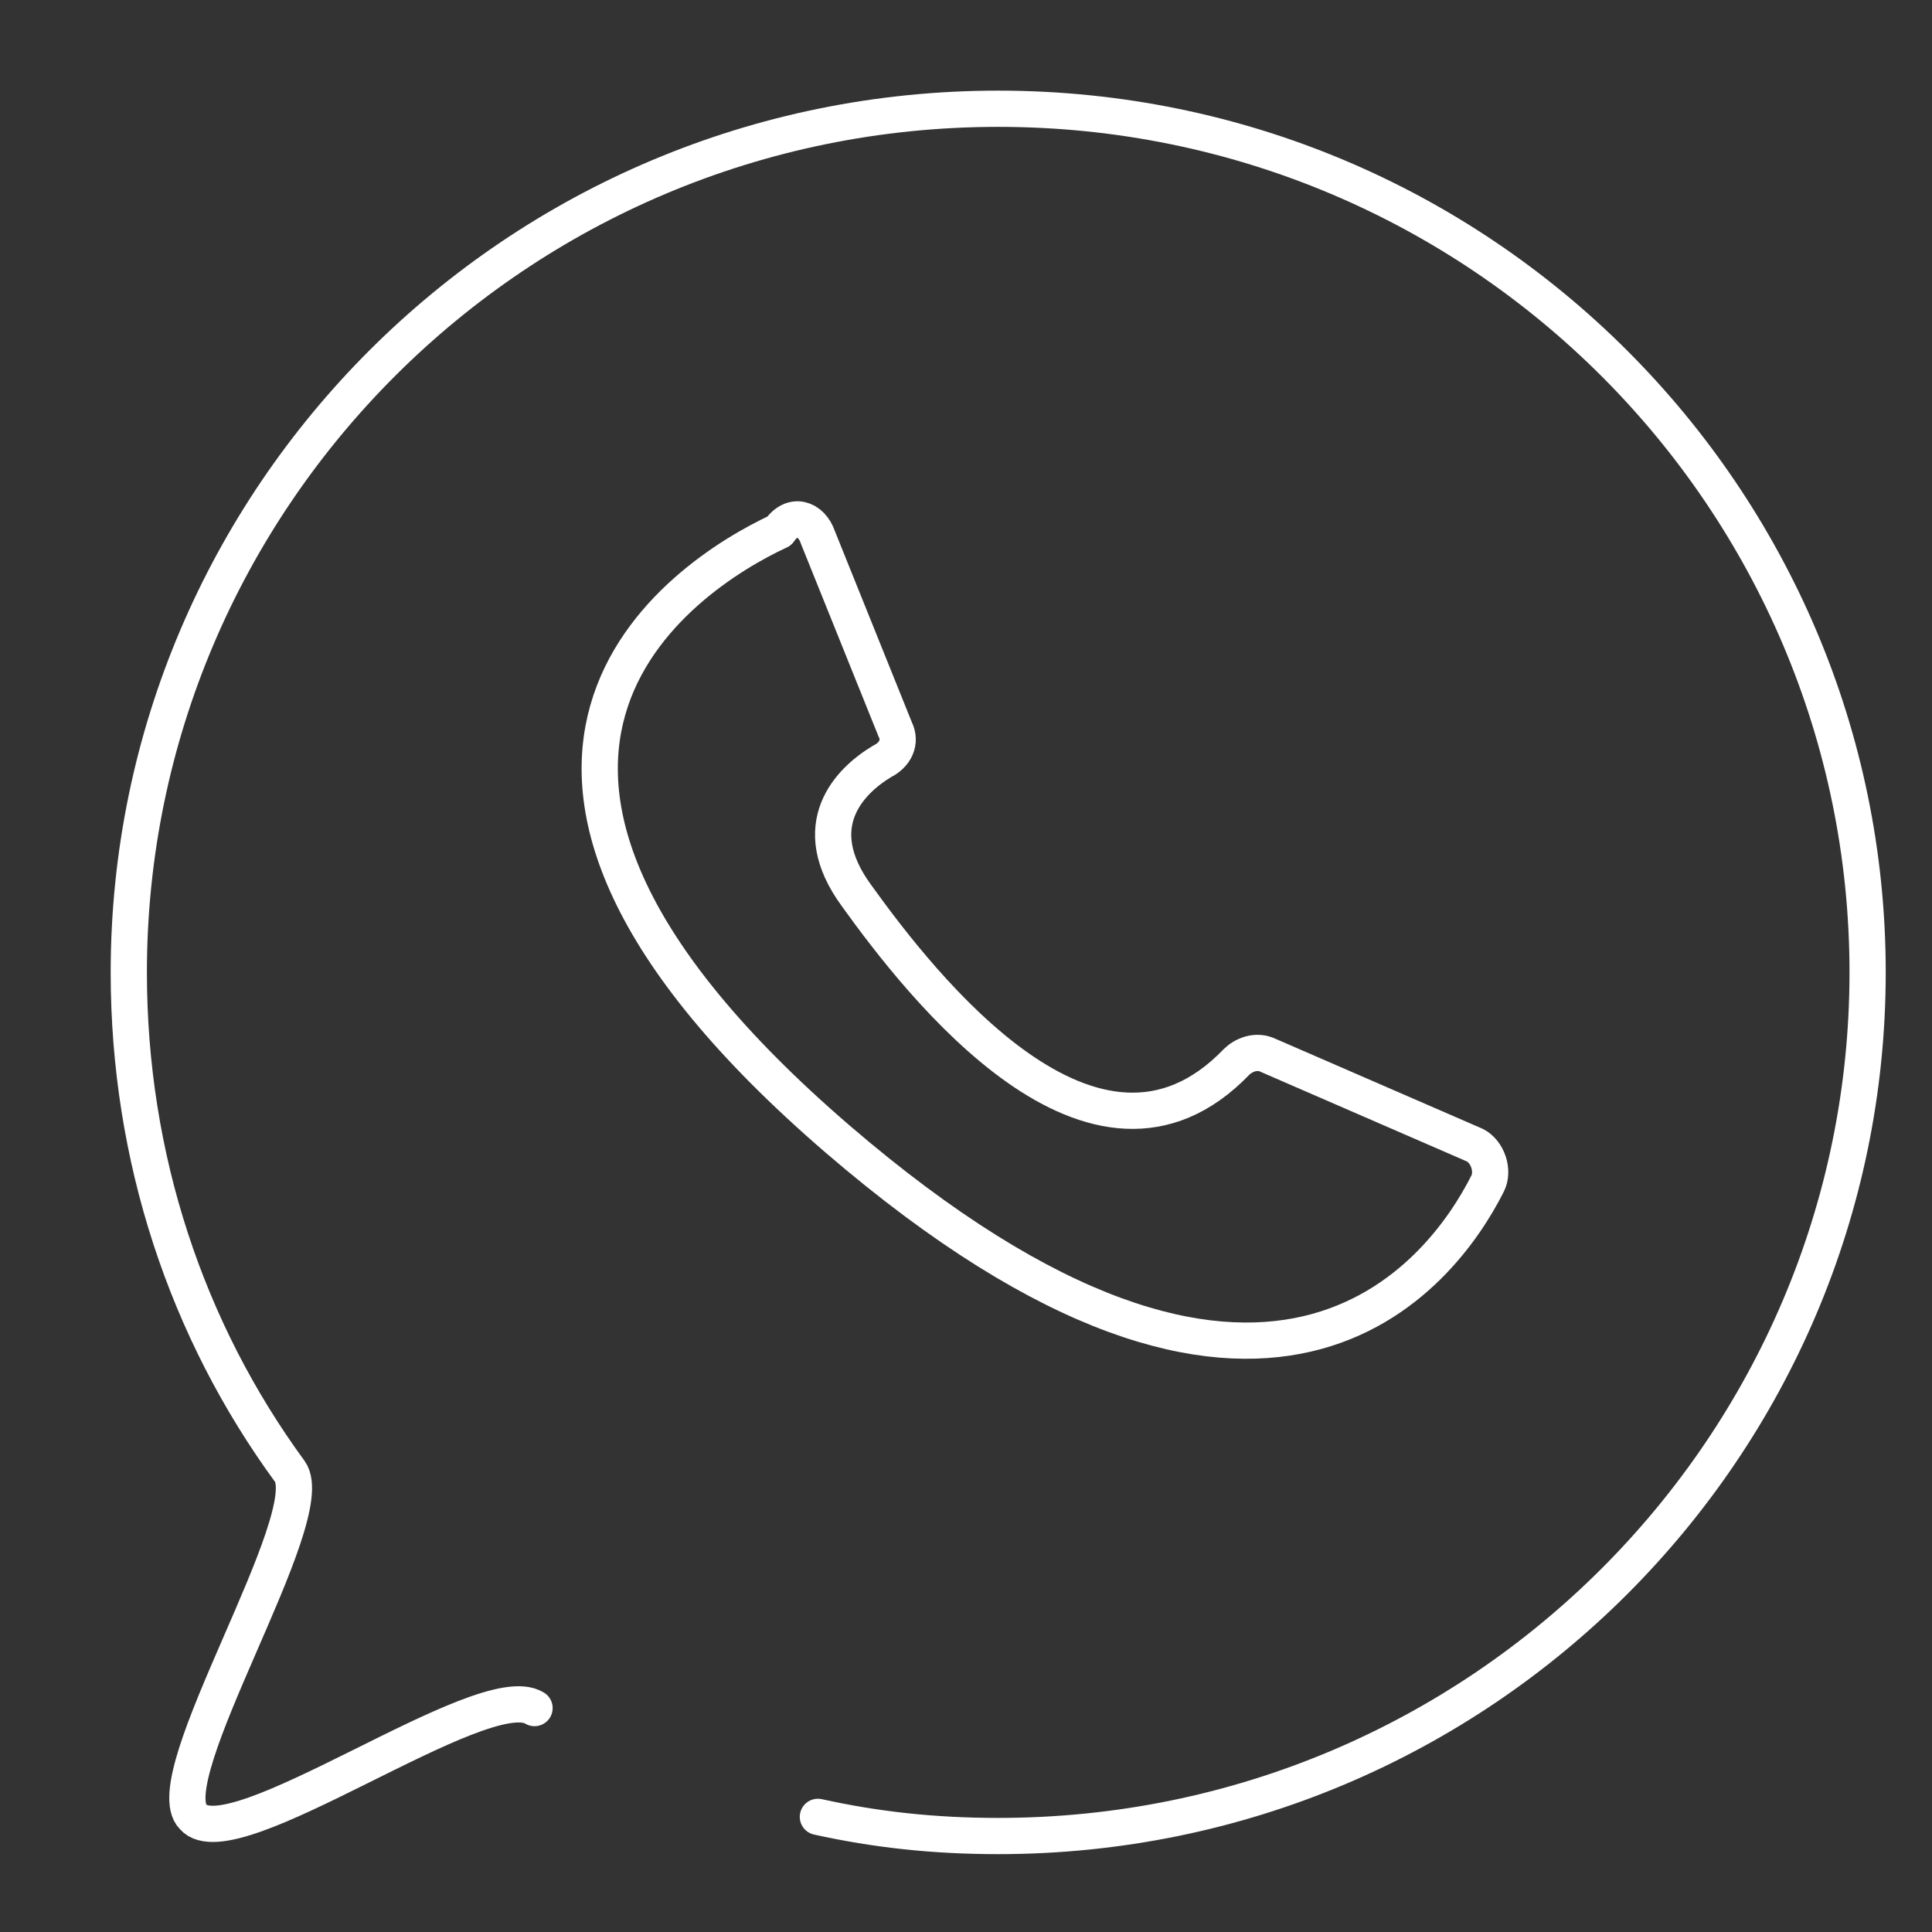 <svg width="80" height="80" viewBox="0 0 80 80" fill="none" xmlns="http://www.w3.org/2000/svg">
<rect x="0" y="0" width="80" height="80" fill="#333333" stroke="none"/>
<path d="M22.134 70.728C20 69.404 9.6 77.086 8 75.232C6.4 73.642 13.334 62.781 12 60.927C7.734 55.099 5.333 47.947 5.333 40.265C5.333 20.662 21.334 4.503 41.334 4.503C61.334 4.503 77.334 20.662 77.334 40.265C77.334 59.867 61.334 76.026 41.334 76.026C38.667 76.026 36.267 75.762 33.867 75.232" stroke="white" stroke-width="1.5" stroke-miterlimit="10" stroke-linecap="round" stroke-linejoin="round"/>
<path d="M33.867 22.252L37.067 30.199C37.333 30.729 37.067 31.258 36.533 31.523C35.2 32.318 33.333 34.172 35.467 37.086C38.133 40.795 45.333 50.066 51.2 43.974C51.467 43.709 52 43.444 52.533 43.709L61.067 47.417C61.6 47.682 61.867 48.477 61.6 49.007C59.733 52.715 52.533 62.517 34.667 47.152C16.533 31.523 28.267 23.841 32.267 21.987C32.8 21.192 33.6 21.457 33.867 22.252Z" stroke="white" stroke-width="1.5" stroke-miterlimit="10" stroke-linecap="round" stroke-linejoin="round"/>
</svg>
